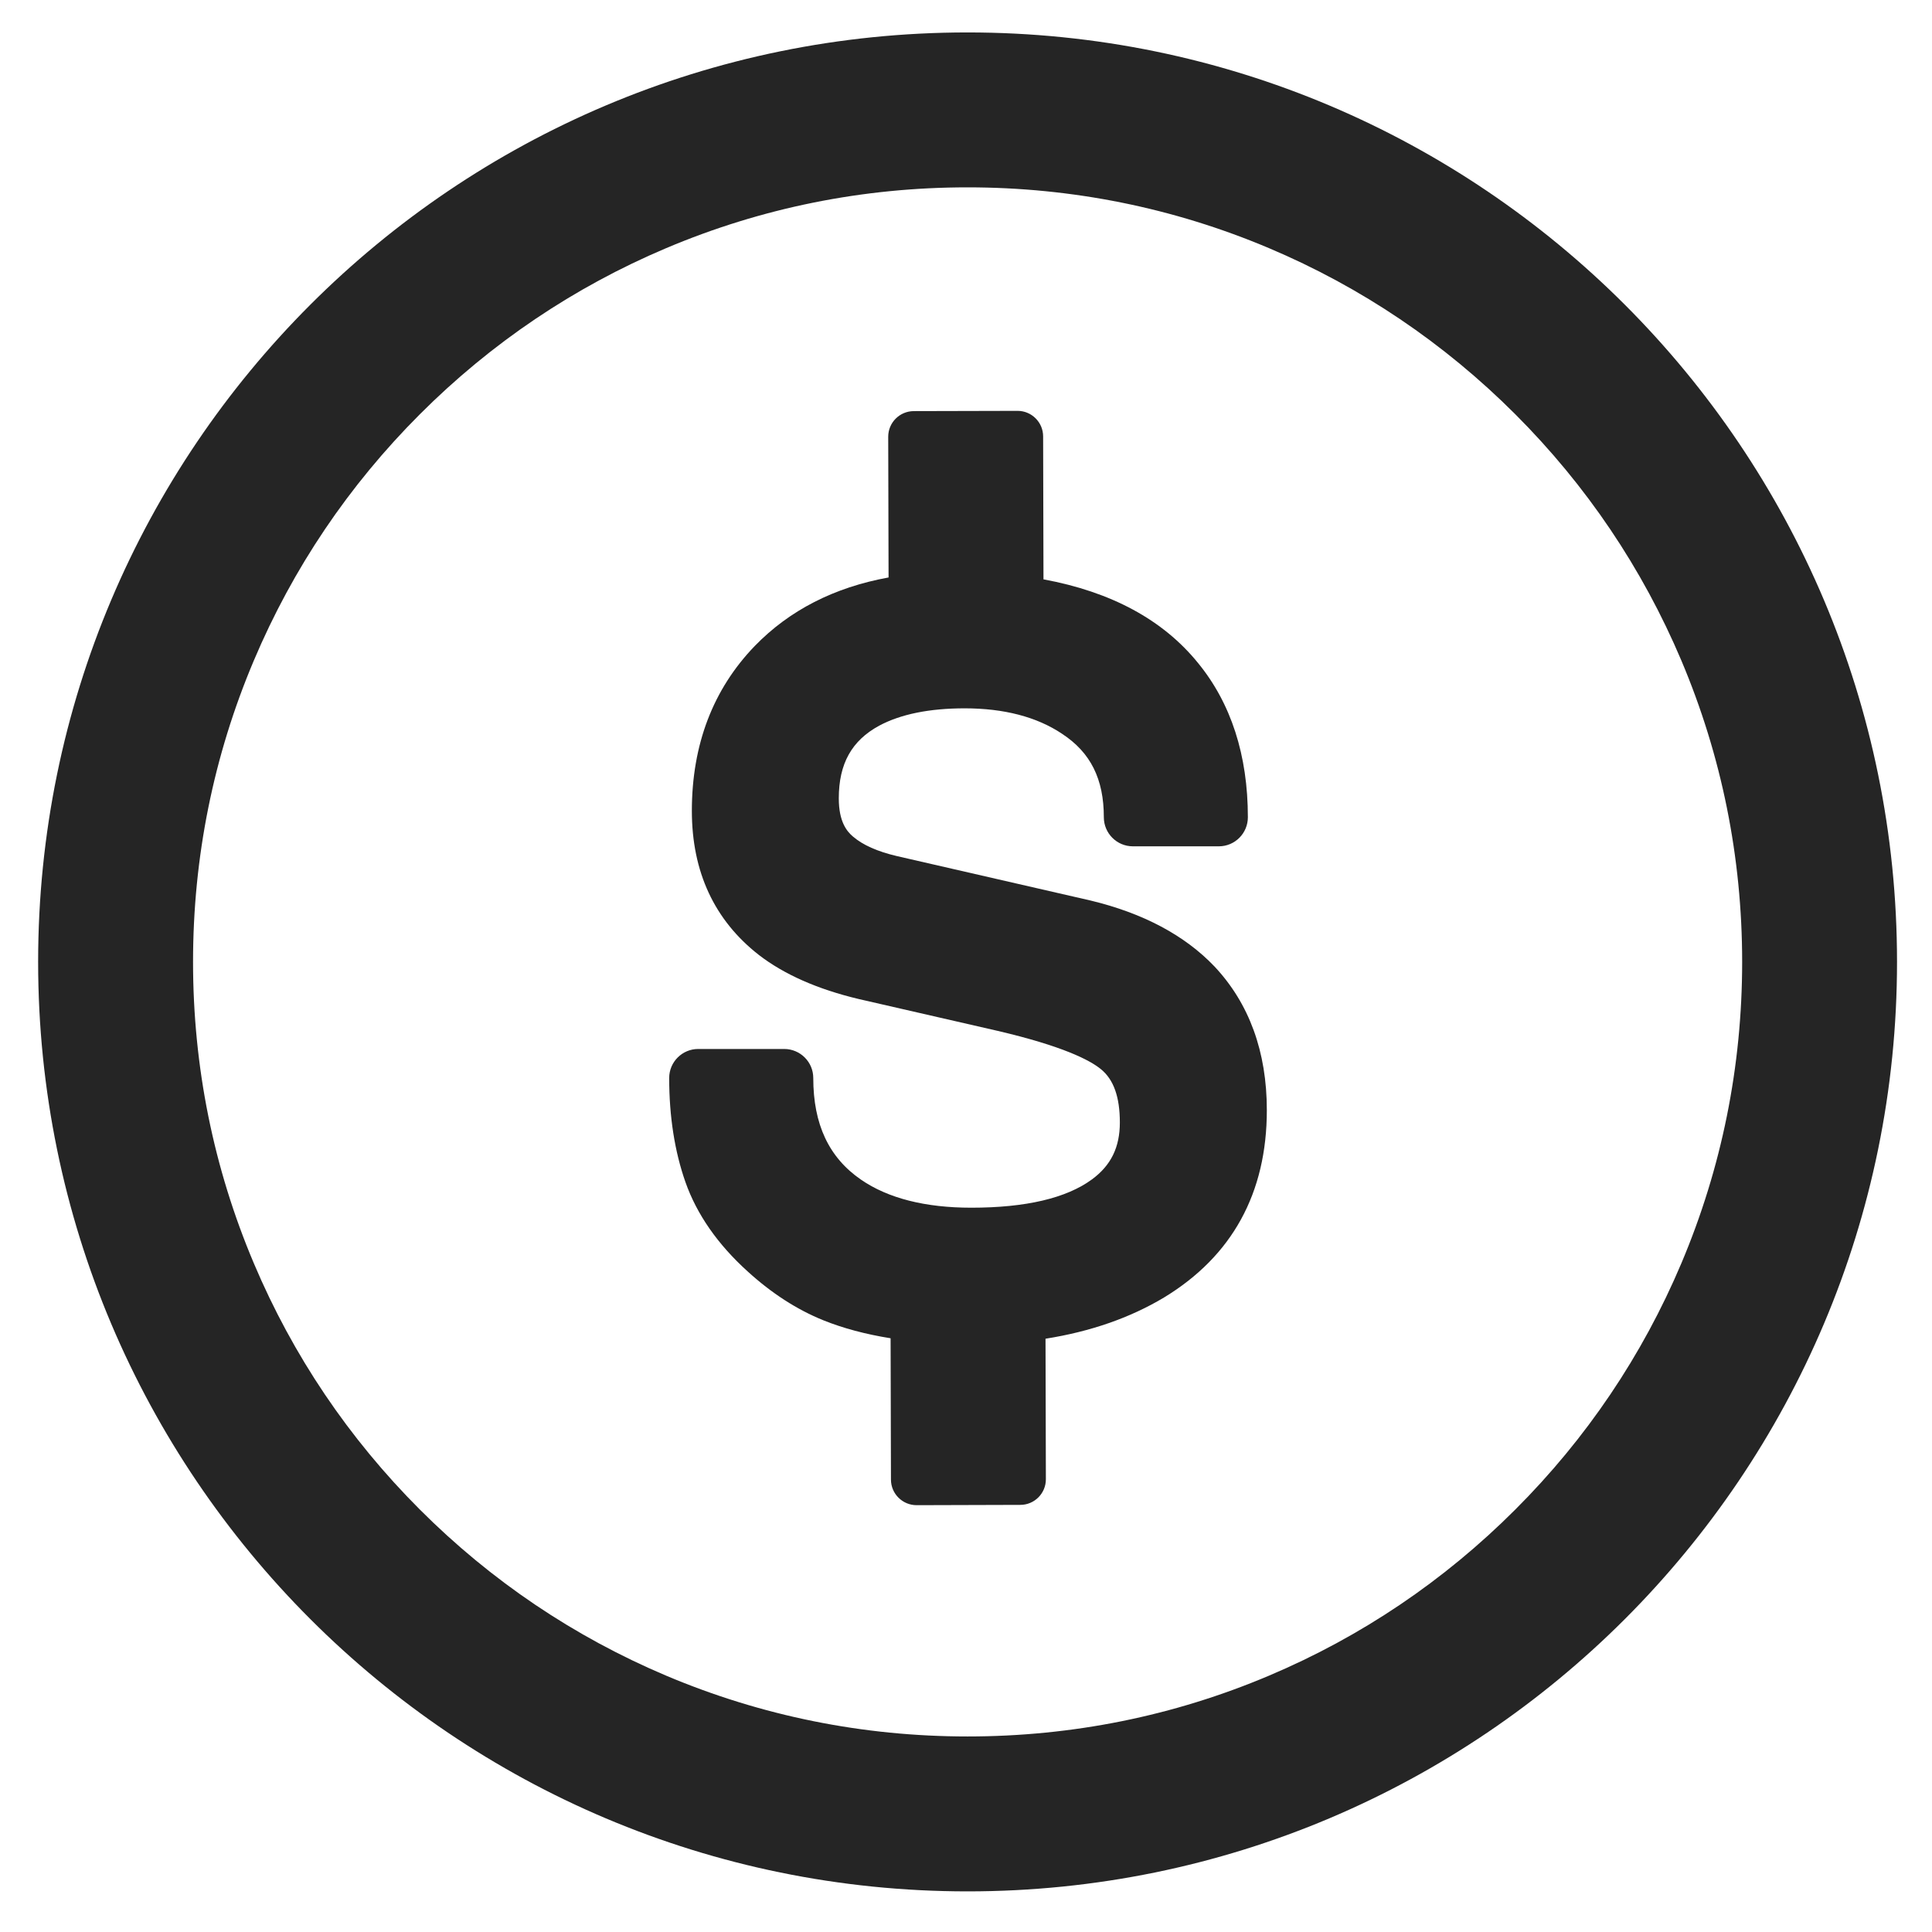 <svg width="38" height="38" viewBox="0 0 38 38" fill="none" xmlns="http://www.w3.org/2000/svg">
<path d="M19.031 3.685C21.089 3.685 23.084 4.088 24.96 4.881C26.774 5.648 28.403 6.747 29.803 8.147C31.203 9.547 32.302 11.177 33.07 12.991C33.863 14.867 34.266 16.862 34.266 18.919C34.266 20.977 33.863 22.972 33.07 24.848C32.303 26.662 31.204 28.292 29.803 29.692C28.403 31.092 26.774 32.191 24.96 32.958C23.084 33.752 21.089 34.154 19.031 34.154C16.974 34.154 14.979 33.751 13.102 32.958C11.289 32.191 9.659 31.092 8.259 29.692C6.859 28.292 5.76 26.662 4.993 24.848C4.199 22.972 3.797 20.977 3.797 18.919C3.797 16.862 4.199 14.867 4.993 12.991C5.76 11.177 6.859 9.547 8.259 8.147C9.659 6.747 11.289 5.648 13.102 4.881C14.979 4.087 16.973 3.685 19.031 3.685ZM19.031 0.638C8.935 0.638 0.75 8.823 0.75 18.919C0.75 29.016 8.935 37.201 19.031 37.201C29.128 37.201 37.312 29.016 37.312 18.919C37.312 8.823 29.128 0.638 19.031 0.638Z" fill="#252525"/>
<path d="M23.888 19.01L23.885 19.007C23.302 18.396 22.482 17.96 21.449 17.712L17.636 16.837C17.258 16.748 16.971 16.62 16.782 16.458L16.779 16.456C16.658 16.354 16.498 16.165 16.498 15.703C16.498 15.022 16.751 14.567 17.293 14.273C17.715 14.047 18.281 13.932 18.974 13.932C19.747 13.932 20.391 14.1 20.887 14.431L20.891 14.434C21.45 14.8 21.711 15.322 21.711 16.074C21.711 16.39 21.967 16.646 22.282 16.646H23.973C24.288 16.646 24.544 16.39 24.544 16.074C24.544 14.854 24.213 13.832 23.562 13.038C22.874 12.19 21.856 11.641 20.524 11.395L20.517 8.584C20.517 8.305 20.29 8.08 20.012 8.081L17.973 8.086C17.694 8.087 17.469 8.313 17.47 8.592L17.477 11.358C16.409 11.552 15.527 12.003 14.846 12.705C14.024 13.556 13.608 14.648 13.608 15.949C13.608 17.146 14.05 18.099 14.925 18.782C15.421 19.165 16.081 19.457 16.888 19.649L19.623 20.276C20.901 20.575 21.432 20.849 21.652 21.028C21.904 21.232 22.026 21.575 22.026 22.078C22.026 22.566 21.852 22.921 21.479 23.196C20.975 23.567 20.176 23.754 19.104 23.754C18.198 23.754 17.469 23.569 16.937 23.204C16.303 22.768 15.996 22.114 15.996 21.203C15.996 20.888 15.74 20.632 15.424 20.632H13.733C13.418 20.632 13.162 20.888 13.162 21.203C13.162 21.959 13.27 22.648 13.482 23.251C13.705 23.884 14.117 24.476 14.705 25.007C15.174 25.435 15.675 25.759 16.196 25.969C16.583 26.125 17.024 26.243 17.517 26.322L17.524 29.102C17.524 29.38 17.751 29.605 18.029 29.605L20.068 29.599C20.347 29.599 20.572 29.372 20.571 29.094L20.564 26.331C21.443 26.192 22.224 25.922 22.895 25.52C24.236 24.706 24.917 23.466 24.917 21.835C24.917 20.687 24.57 19.736 23.888 19.01Z" fill="#252525"/>
</svg>
